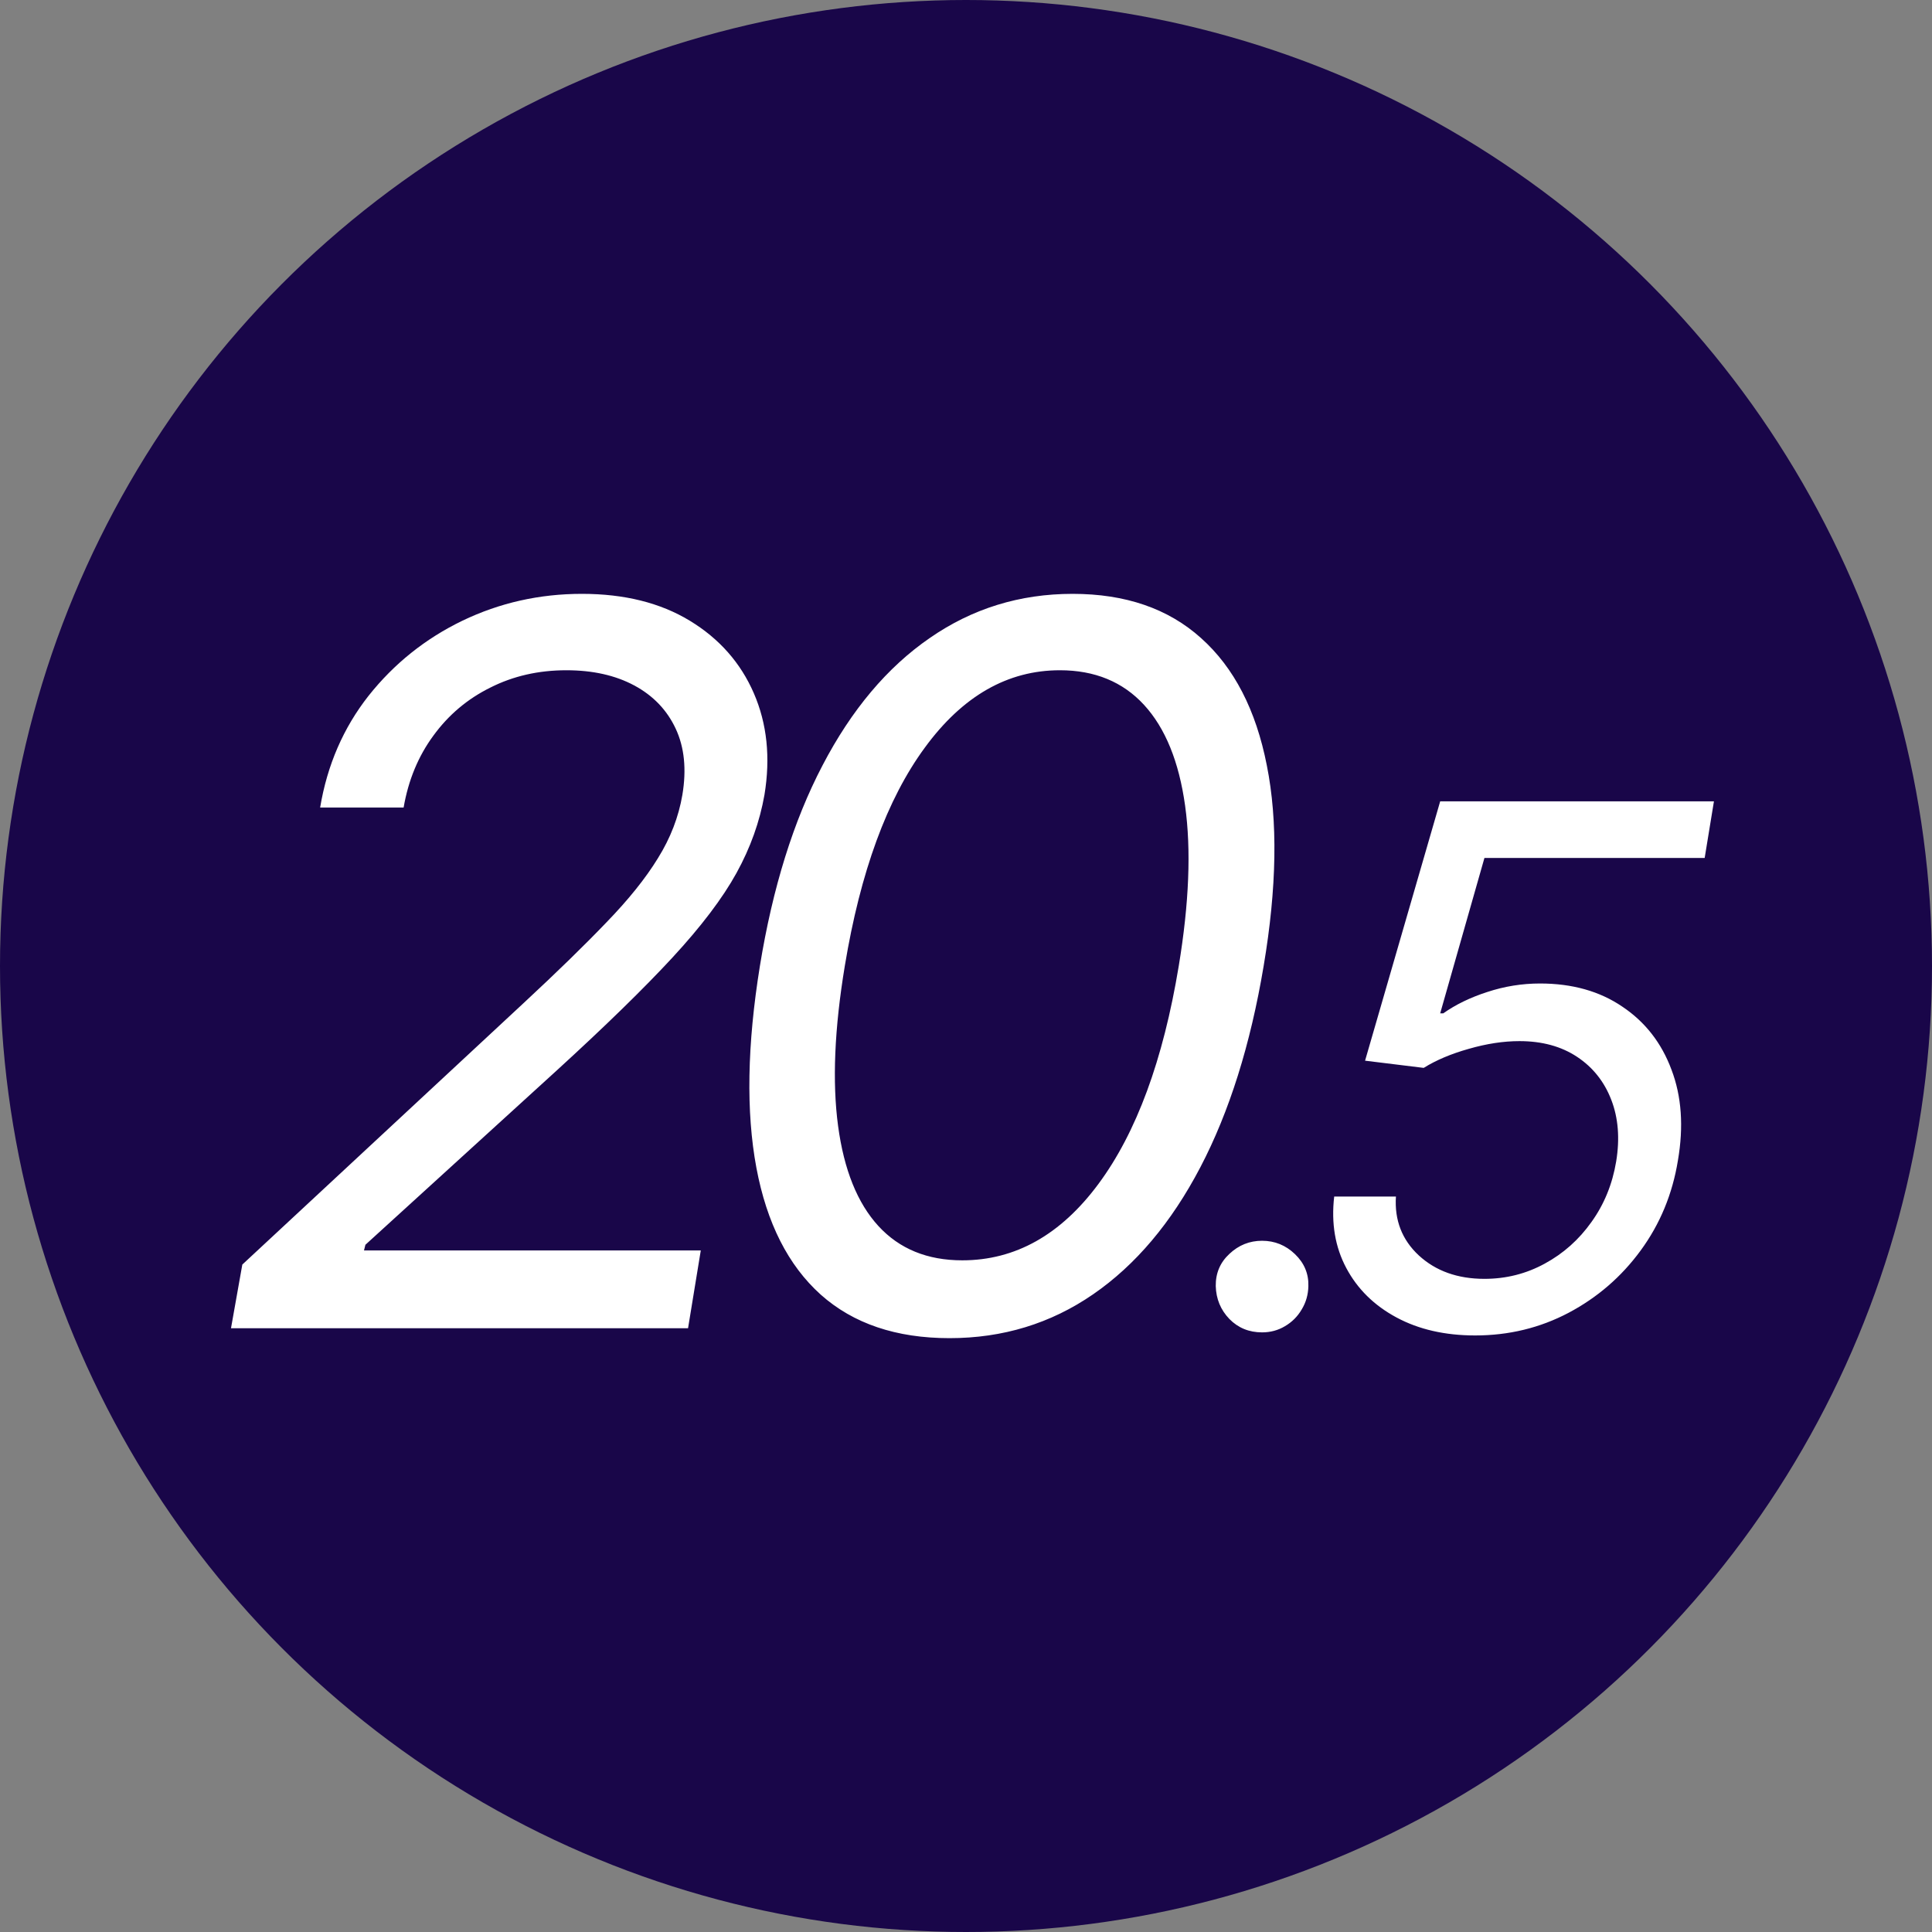 <svg width="128" height="128" viewBox="0 0 128 128" fill="none" xmlns="http://www.w3.org/2000/svg">
<rect x="0" y="0" width="128" height="128" fill="#808080" stroke="none"/>
<g clip-path="url(#clip0_4417_13712)">
<circle cx="64" cy="64" r="64" fill="#190649"/>
<path d="M15.304 88L16.054 83.781L34.71 66.438C36.898 64.406 38.718 62.633 40.171 61.117C41.64 59.602 42.781 58.18 43.593 56.852C44.421 55.523 44.96 54.125 45.21 52.656C45.491 50.969 45.343 49.508 44.765 48.273C44.187 47.039 43.273 46.086 42.023 45.414C40.773 44.742 39.273 44.406 37.523 44.406C35.679 44.406 33.999 44.789 32.484 45.555C30.968 46.305 29.71 47.367 28.71 48.742C27.71 50.102 27.054 51.688 26.741 53.5H21.21C21.679 50.688 22.749 48.219 24.421 46.094C26.109 43.969 28.179 42.312 30.632 41.125C33.101 39.938 35.741 39.344 38.554 39.344C41.366 39.344 43.749 39.938 45.702 41.125C47.656 42.312 49.069 43.914 49.944 45.93C50.819 47.945 51.054 50.188 50.648 52.656C50.335 54.438 49.718 56.164 48.796 57.836C47.874 59.508 46.46 61.375 44.554 63.438C42.663 65.484 40.101 67.984 36.866 70.938L24.21 82.469L24.116 82.844H46.429L45.585 88H15.304ZM62.907 88.656C59.376 88.656 56.532 87.695 54.376 85.773C52.22 83.836 50.798 81.031 50.111 77.359C49.423 73.672 49.501 69.219 50.345 64C51.189 58.812 52.571 54.383 54.493 50.711C56.415 47.023 58.782 44.211 61.595 42.273C64.407 40.32 67.564 39.344 71.064 39.344C74.564 39.344 77.4 40.32 79.571 42.273C81.759 44.227 83.212 47.039 83.931 50.711C84.665 54.383 84.595 58.812 83.72 64C82.845 69.219 81.446 73.664 79.525 77.336C77.603 81.008 75.236 83.812 72.423 85.75C69.611 87.688 66.439 88.656 62.907 88.656ZM63.751 83.5C67.267 83.5 70.275 81.812 72.775 78.438C75.29 75.047 77.064 70.234 78.095 64C78.782 59.844 78.923 56.305 78.517 53.383C78.111 50.461 77.204 48.234 75.798 46.703C74.392 45.172 72.532 44.406 70.22 44.406C66.751 44.406 63.767 46.117 61.267 49.539C58.767 52.945 57.001 57.766 55.97 64C55.282 68.156 55.134 71.688 55.525 74.594C55.915 77.5 56.806 79.711 58.196 81.227C59.587 82.742 61.439 83.5 63.751 83.5ZM83.615 88.273C82.752 88.273 82.03 87.977 81.45 87.386C80.871 86.784 80.57 86.057 80.547 85.204C80.536 84.352 80.837 83.642 81.45 83.074C82.064 82.494 82.786 82.204 83.615 82.204C84.456 82.204 85.183 82.5 85.797 83.091C86.411 83.682 86.706 84.386 86.683 85.204C86.672 85.773 86.524 86.29 86.24 86.756C85.968 87.222 85.598 87.591 85.132 87.864C84.678 88.136 84.172 88.273 83.615 88.273ZM97.734 88.477C95.734 88.477 93.996 88.079 92.519 87.284C91.041 86.489 89.933 85.398 89.195 84.011C88.456 82.625 88.189 81.046 88.394 79.273H92.484C92.382 80.841 92.888 82.142 94.001 83.176C95.126 84.21 96.575 84.727 98.348 84.727C99.78 84.727 101.109 84.392 102.337 83.722C103.575 83.051 104.609 82.131 105.439 80.96C106.28 79.79 106.825 78.454 107.075 76.954C107.325 75.432 107.217 74.068 106.751 72.864C106.286 71.659 105.53 70.71 104.484 70.017C103.439 69.324 102.166 68.977 100.666 68.977C99.609 68.977 98.49 69.148 97.308 69.489C96.138 69.818 95.144 70.239 94.325 70.75L90.439 70.273L95.416 53.091H113.553L112.939 56.841H98.348L95.416 67.136H95.621C96.439 66.557 97.411 66.085 98.536 65.722C99.672 65.347 100.837 65.159 102.03 65.159C104.166 65.159 105.984 65.671 107.484 66.693C108.996 67.704 110.081 69.097 110.74 70.869C111.411 72.631 111.553 74.636 111.166 76.886C110.803 79.114 109.979 81.102 108.695 82.852C107.422 84.591 105.831 85.966 103.922 86.977C102.024 87.977 99.962 88.477 97.734 88.477Z" fill="white"/>
</g>
<defs>
<clipPath id="clip0_4417_13712">
<rect width="128" height="128" fill="white"/>
</clipPath>
</defs>
</svg>
